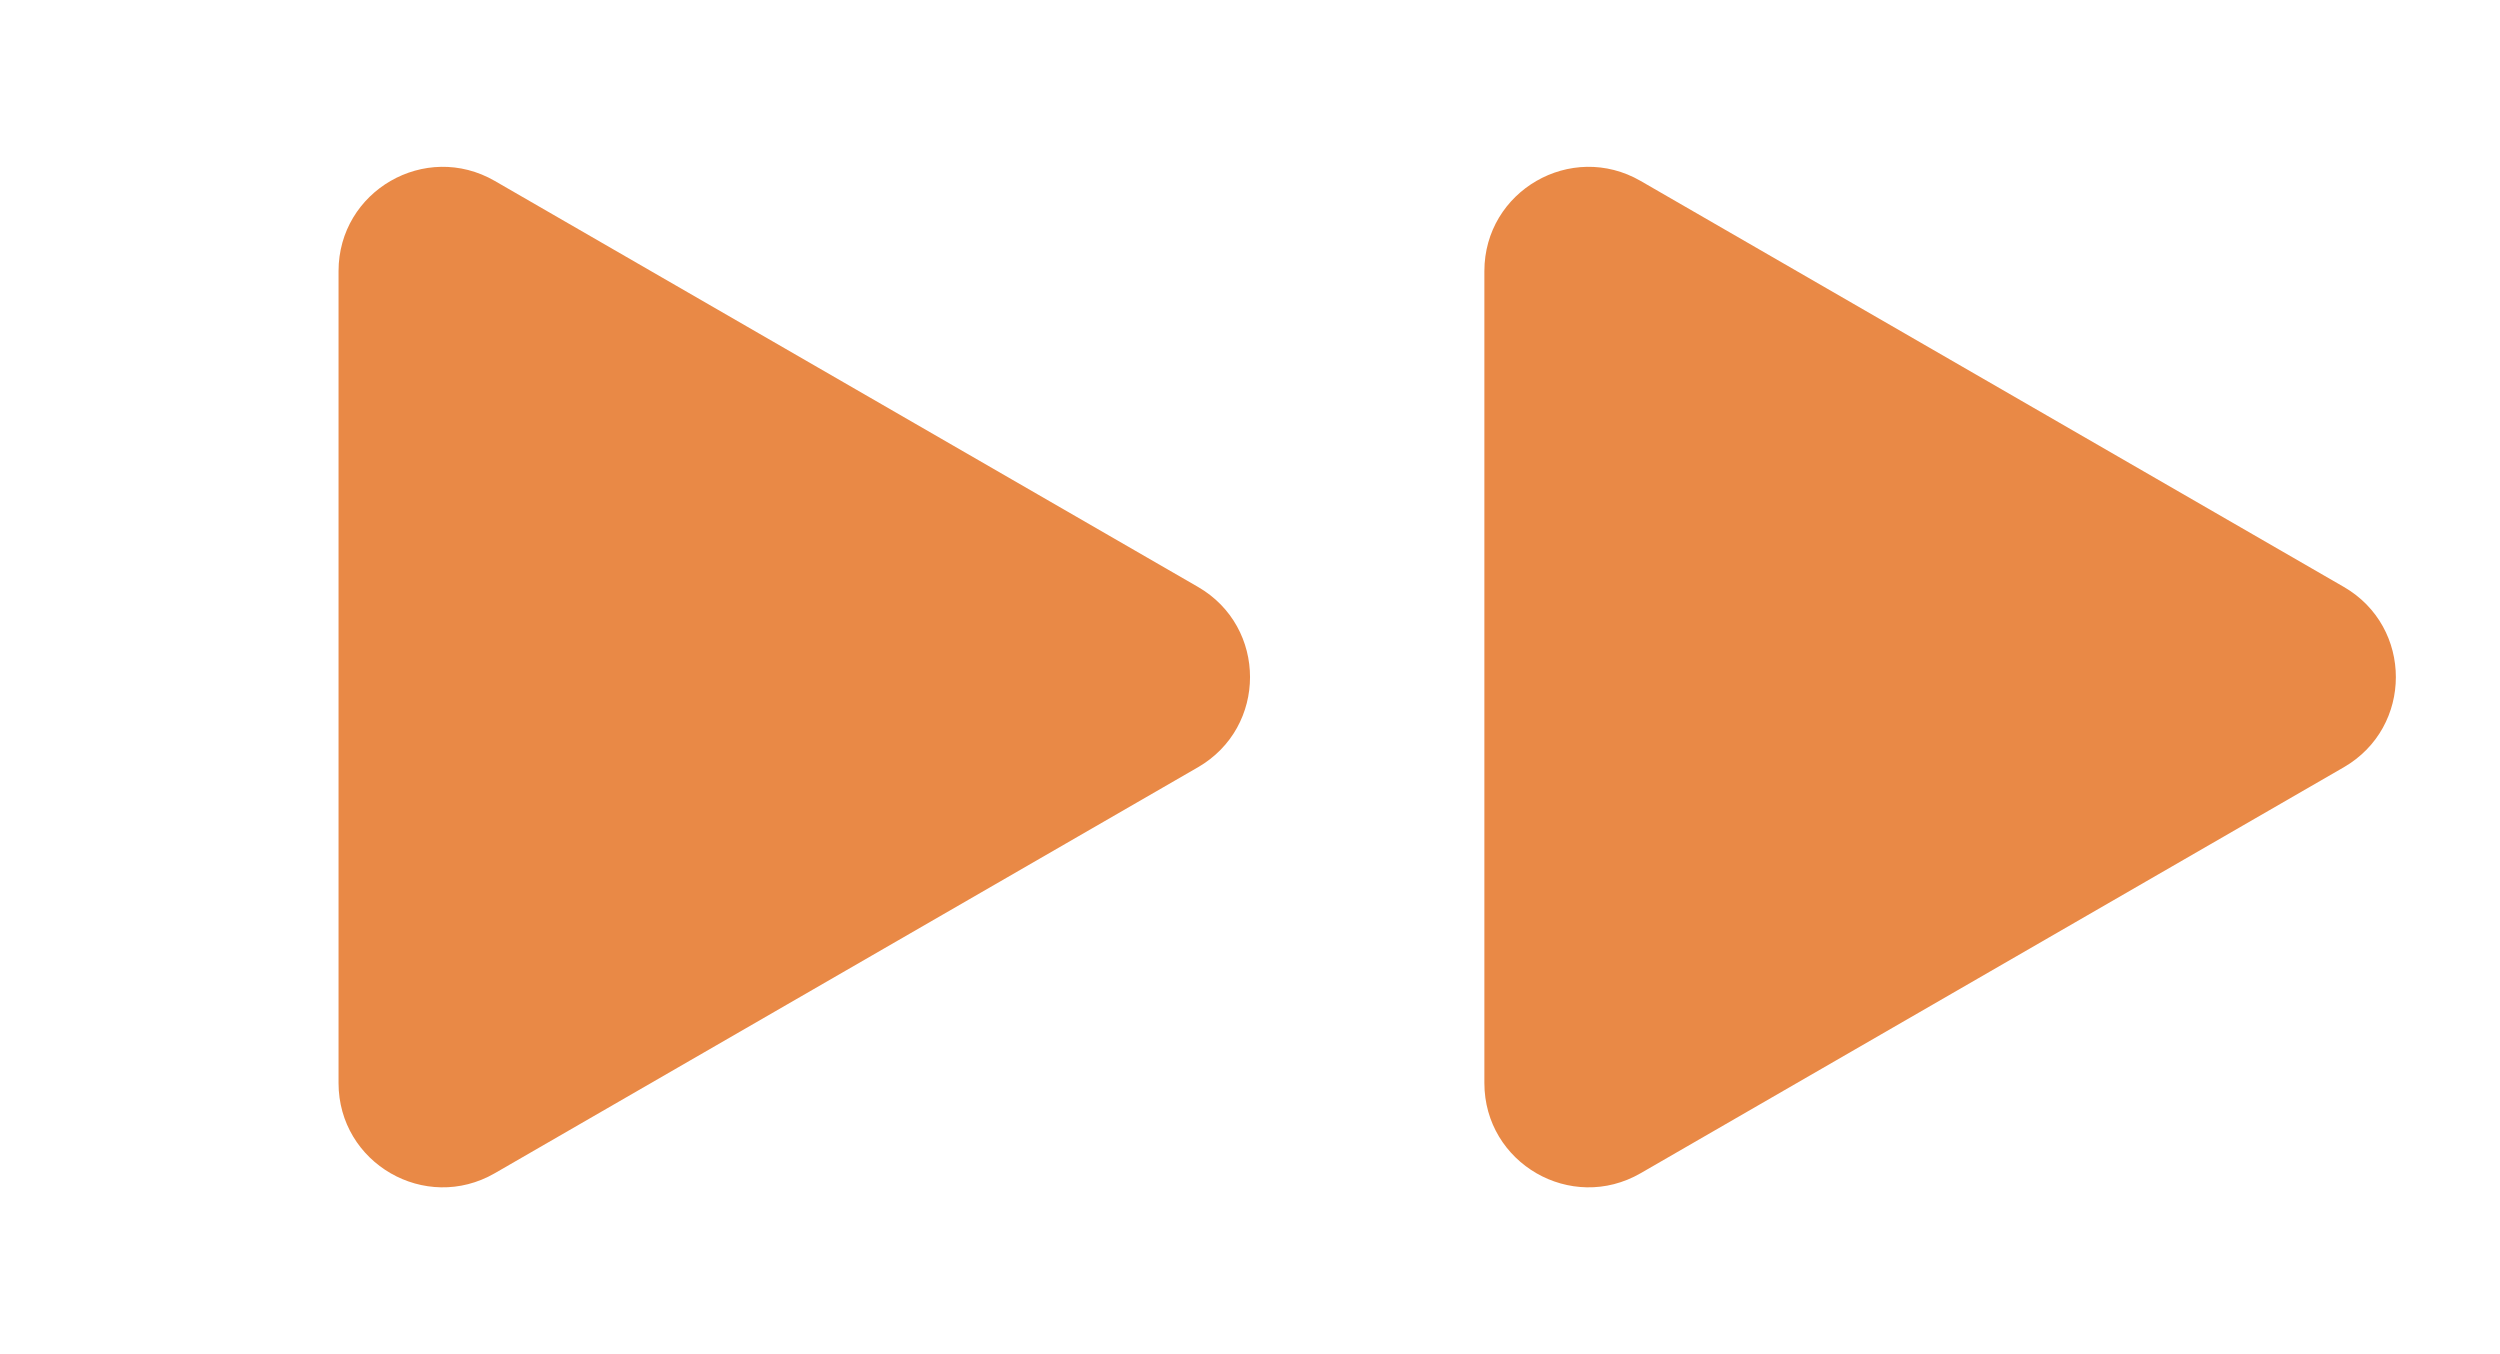 <?xml version="1.0" encoding="UTF-8"?> <svg xmlns="http://www.w3.org/2000/svg" width="24" height="13" viewBox="0 0 24 13" fill="none"> <path d="M11.5 5.634C12.167 6.019 12.167 6.981 11.5 7.366L4.75 11.263C4.083 11.648 3.25 11.167 3.25 10.397L3.25 2.603C3.25 1.833 4.083 1.352 4.75 1.737L11.5 5.634Z" fill="#E98946"></path> <path d="M22.5 5.634C23.167 6.019 23.167 6.981 22.5 7.366L15.75 11.263C15.083 11.648 14.25 11.167 14.25 10.397L14.25 2.603C14.25 1.833 15.083 1.352 15.75 1.737L22.5 5.634Z" fill="#E98946"></path> </svg> 
